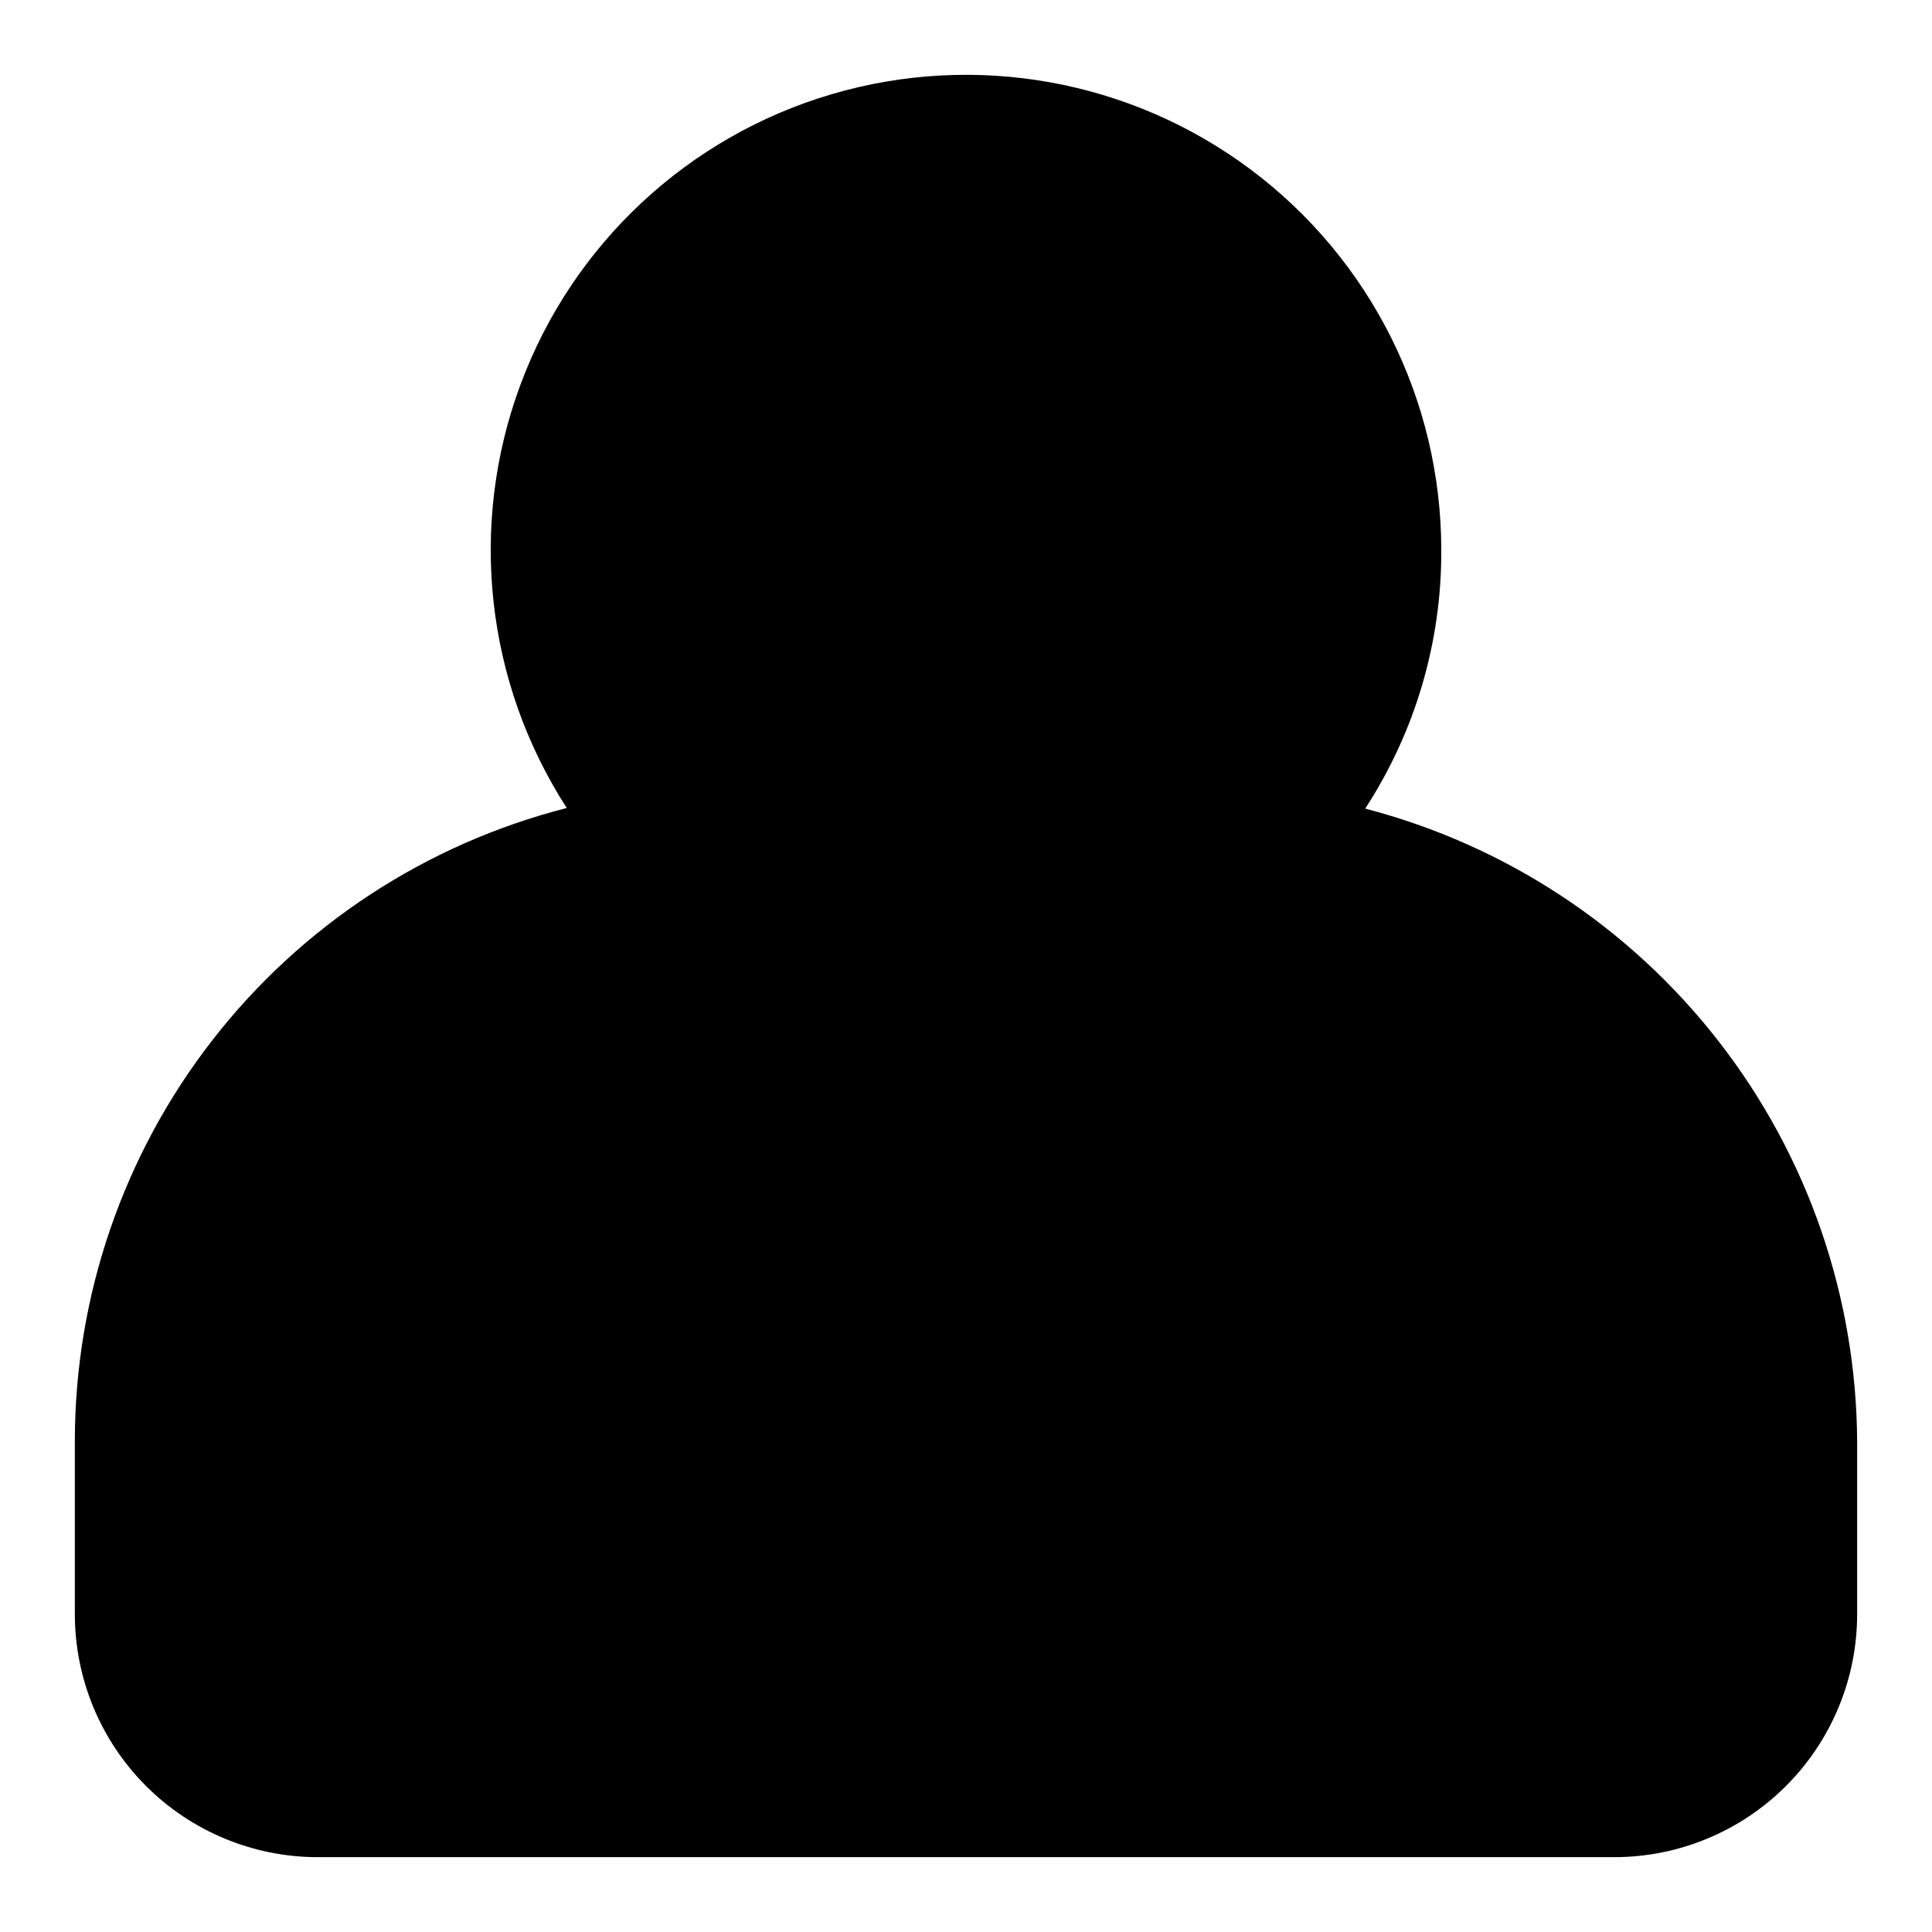 <?xml version="1.0" encoding="UTF-8"?>
<!-- Uploaded to: SVG Repo, www.svgrepo.com, Generator: SVG Repo Mixer Tools -->
<svg fill="#000000" width="800px" height="800px" version="1.1" viewBox="144 144 512 512" xmlns="http://www.w3.org/2000/svg">
 <path d="m505.8 358.28c13.258-20.375 20.266-44.18 20.152-68.488 0.004-39.711-18.719-77.098-50.523-100.88-31.801-23.781-72.957-31.172-111.05-19.941s-68.652 39.766-82.465 76.996c-13.816 37.23-9.262 78.797 12.285 112.16-37.289 9.516-70.344 31.176-93.949 61.57-23.605 30.391-36.418 67.777-36.414 106.26v45.973c0.043 17.023 6.824 33.34 18.863 45.379 12.035 12.035 28.352 18.816 45.375 18.859h343.85c17.023-0.043 33.34-6.824 45.379-18.859 12.035-12.039 18.816-28.355 18.859-45.379v-45.973c-0.219-38.406-13.117-75.664-36.691-105.98-23.574-30.324-56.504-52.008-93.672-61.688z"/>
</svg>